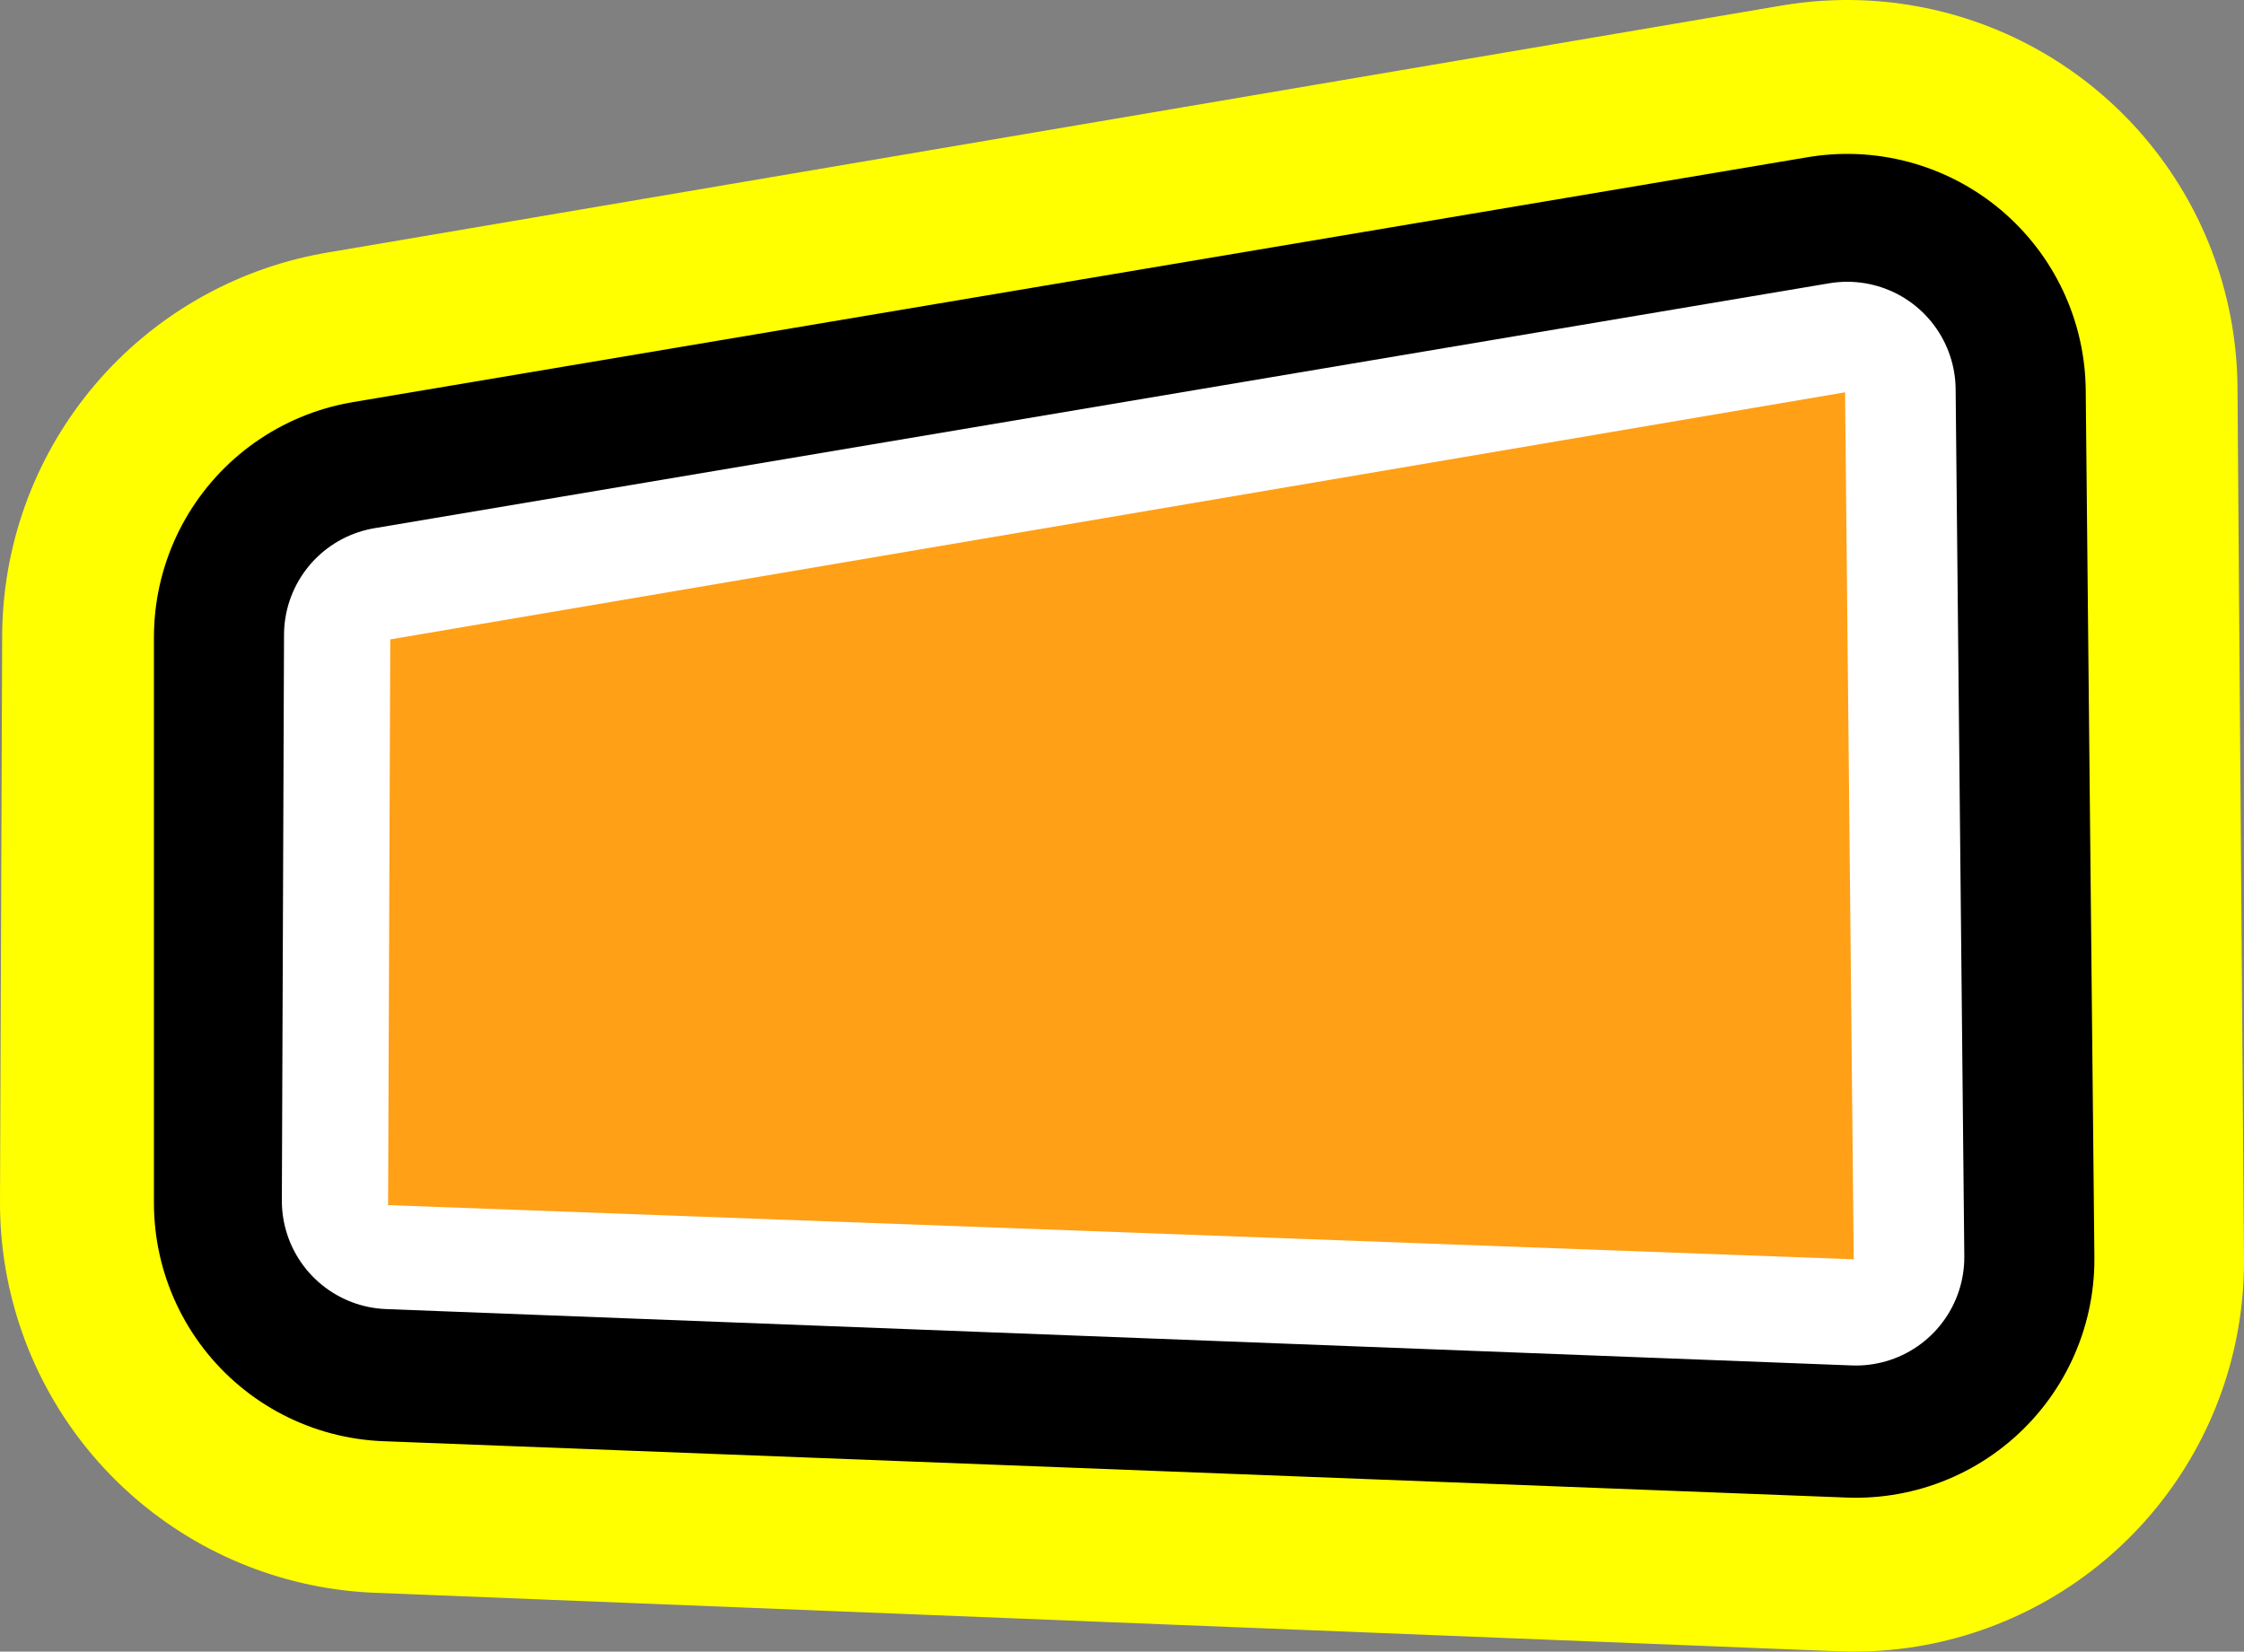 <?xml version="1.0" encoding="UTF-8" standalone="no"?>
<svg xmlns:xlink="http://www.w3.org/1999/xlink" height="38.1px" width="51.75px" xmlns="http://www.w3.org/2000/svg">
  <rect width="100%" height="100%" fill="#808080" stroke="none"/>
  <g transform="matrix(1.0, 0.0, 0.0, 1.0, 25.85, 19.05)">
    <path d="M16.9 10.0 L-16.9 8.75 -16.85 -4.3 16.7 -10.0 16.9 10.0" fill="#ffff00" fill-rule="evenodd" stroke="none"/>
    <path d="M16.9 10.05 L-16.85 8.7 -16.8 -4.35 16.75 -10.05 16.9 10.05 Z" fill="none" stroke="#ffff00" stroke-linecap="round" stroke-linejoin="round" stroke-width="18.0"/>
    <path d="M16.9 10.0 L-16.9 8.75 -16.85 -4.3 16.7 -10.0 16.9 10.0" fill="#000000" fill-rule="evenodd" stroke="none"/>
    <path d="M16.95 10.0 L-16.8 8.7 -16.8 -4.35 16.75 -10.0 16.95 10.0 Z" fill="none" stroke="#000000" stroke-linecap="round" stroke-linejoin="round" stroke-width="11.0"/>
    <path d="M16.9 10.0 L-16.9 8.75 -16.85 -4.3 16.7 -10.0 16.9 10.0" fill="#ffffff" fill-rule="evenodd" stroke="none"/>
    <path d="M16.95 9.95 L-16.85 8.65 -16.8 -4.4 16.75 -10.05 16.95 9.95 Z" fill="none" stroke="#ffffff" stroke-linecap="round" stroke-linejoin="round" stroke-width="5.0"/>
    <path d="M16.9 10.0 L-16.9 8.75 -16.85 -4.3 16.7 -10.0 16.9 10.0" fill="#ffa017" fill-rule="evenodd" stroke="none"/>
  </g>
</svg>

